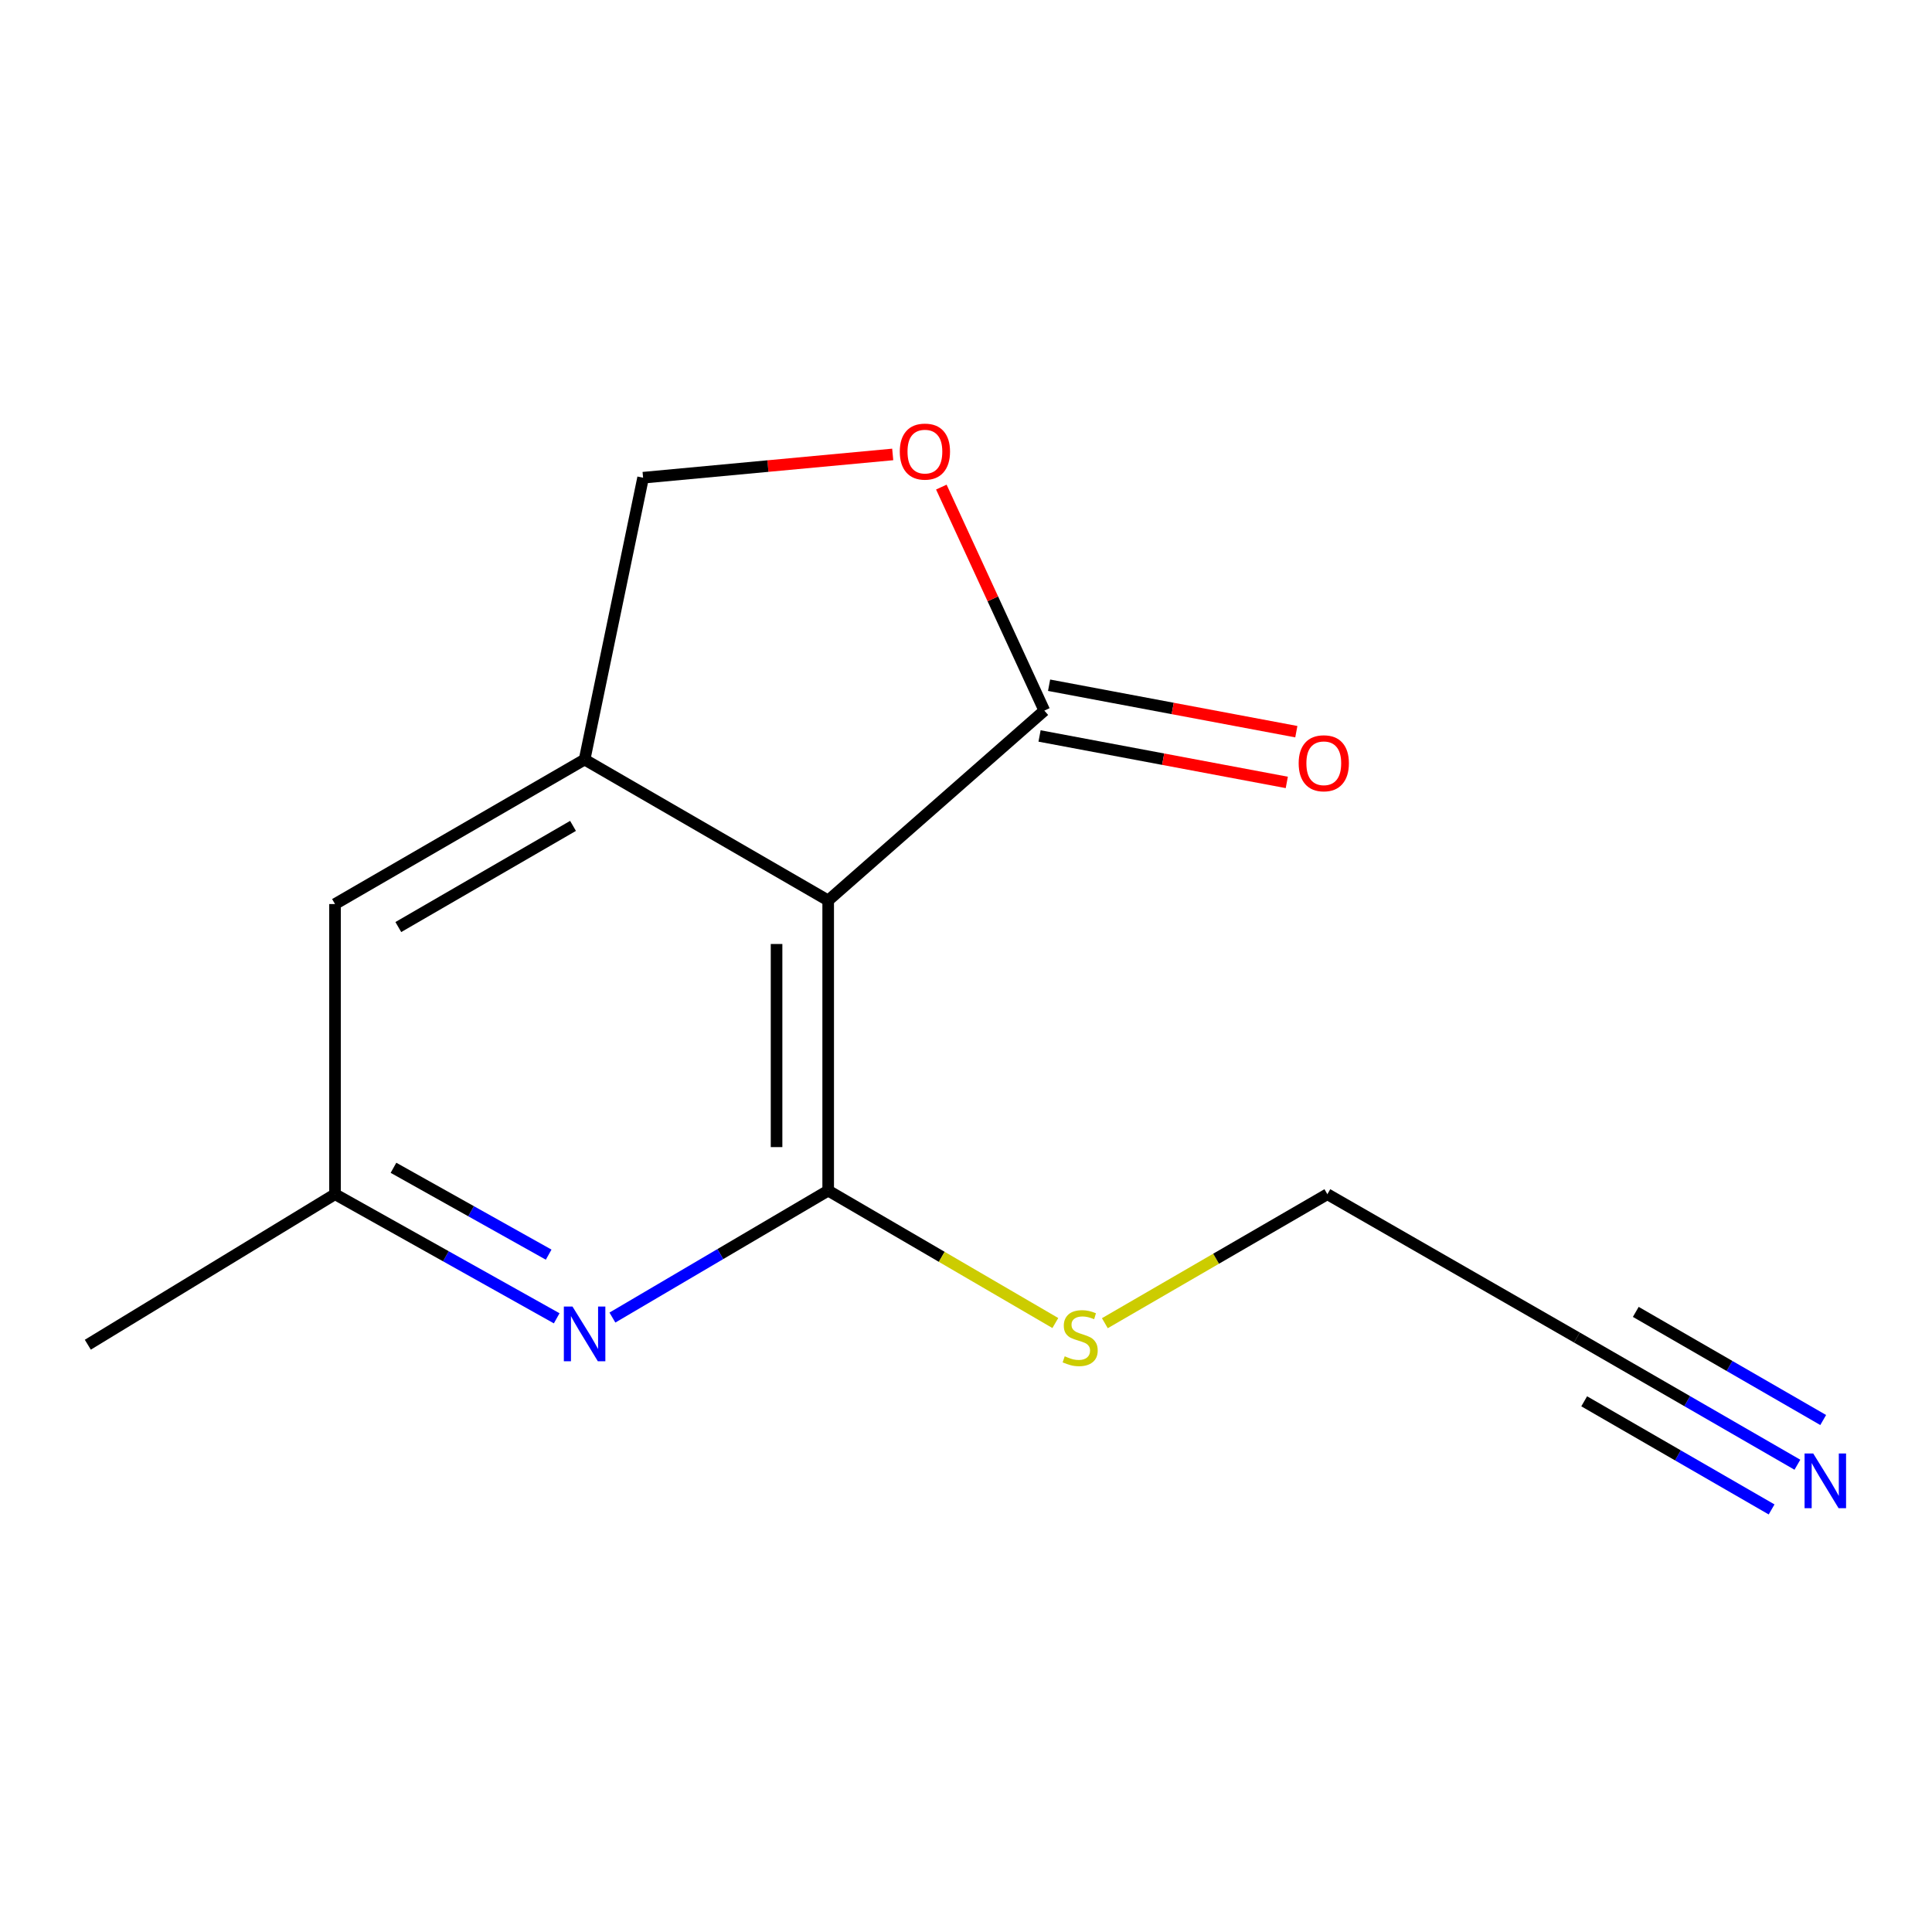 <?xml version='1.0' encoding='iso-8859-1'?>
<svg version='1.1' baseProfile='full'
              xmlns='http://www.w3.org/2000/svg'
                      xmlns:rdkit='http://www.rdkit.org/xml'
                      xmlns:xlink='http://www.w3.org/1999/xlink'
                  xml:space='preserve'
width='1000px' height='1000px' viewBox='0 0 1000 1000'>
<!-- END OF HEADER -->
<rect style='opacity:1.0;fill:#FFFFFF;stroke:none' width='1000' height='1000' x='0' y='0'> </rect>
<path class='bond-0' d='M 428.665,466.081 L 428.665,616.266' style='fill:none;fill-rule:evenodd;stroke:#000000;stroke-width:6px;stroke-linecap:butt;stroke-linejoin:miter;stroke-opacity:1' />
<path class='bond-0' d='M 401.947,488.609 L 401.947,593.739' style='fill:none;fill-rule:evenodd;stroke:#000000;stroke-width:6px;stroke-linecap:butt;stroke-linejoin:miter;stroke-opacity:1' />
<path class='bond-1' d='M 428.665,466.081 L 302.586,393.141' style='fill:none;fill-rule:evenodd;stroke:#000000;stroke-width:6px;stroke-linecap:butt;stroke-linejoin:miter;stroke-opacity:1' />
<path class='bond-2' d='M 428.665,466.081 L 540.539,367.804' style='fill:none;fill-rule:evenodd;stroke:#000000;stroke-width:6px;stroke-linecap:butt;stroke-linejoin:miter;stroke-opacity:1' />
<path class='bond-3' d='M 428.665,616.266 L 372.824,649.118' style='fill:none;fill-rule:evenodd;stroke:#000000;stroke-width:6px;stroke-linecap:butt;stroke-linejoin:miter;stroke-opacity:1' />
<path class='bond-3' d='M 372.824,649.118 L 316.983,681.969' style='fill:none;fill-rule:evenodd;stroke:#0000FF;stroke-width:6px;stroke-linecap:butt;stroke-linejoin:miter;stroke-opacity:1' />
<path class='bond-11' d='M 428.665,616.266 L 487.452,650.534' style='fill:none;fill-rule:evenodd;stroke:#000000;stroke-width:6px;stroke-linecap:butt;stroke-linejoin:miter;stroke-opacity:1' />
<path class='bond-11' d='M 487.452,650.534 L 546.239,684.801' style='fill:none;fill-rule:evenodd;stroke:#CCCC00;stroke-width:6px;stroke-linecap:butt;stroke-linejoin:miter;stroke-opacity:1' />
<path class='bond-6' d='M 302.586,393.141 L 332.866,247.261' style='fill:none;fill-rule:evenodd;stroke:#000000;stroke-width:6px;stroke-linecap:butt;stroke-linejoin:miter;stroke-opacity:1' />
<path class='bond-8' d='M 302.586,393.141 L 173.404,467.937' style='fill:none;fill-rule:evenodd;stroke:#000000;stroke-width:6px;stroke-linecap:butt;stroke-linejoin:miter;stroke-opacity:1' />
<path class='bond-8' d='M 296.596,427.483 L 206.169,479.84' style='fill:none;fill-rule:evenodd;stroke:#000000;stroke-width:6px;stroke-linecap:butt;stroke-linejoin:miter;stroke-opacity:1' />
<path class='bond-4' d='M 540.539,367.804 L 513.887,309.96' style='fill:none;fill-rule:evenodd;stroke:#000000;stroke-width:6px;stroke-linecap:butt;stroke-linejoin:miter;stroke-opacity:1' />
<path class='bond-4' d='M 513.887,309.96 L 487.234,252.117' style='fill:none;fill-rule:evenodd;stroke:#FF0000;stroke-width:6px;stroke-linecap:butt;stroke-linejoin:miter;stroke-opacity:1' />
<path class='bond-10' d='M 538.072,380.933 L 602.057,392.955' style='fill:none;fill-rule:evenodd;stroke:#000000;stroke-width:6px;stroke-linecap:butt;stroke-linejoin:miter;stroke-opacity:1' />
<path class='bond-10' d='M 602.057,392.955 L 666.041,404.977' style='fill:none;fill-rule:evenodd;stroke:#FF0000;stroke-width:6px;stroke-linecap:butt;stroke-linejoin:miter;stroke-opacity:1' />
<path class='bond-10' d='M 543.006,354.674 L 606.991,366.697' style='fill:none;fill-rule:evenodd;stroke:#000000;stroke-width:6px;stroke-linecap:butt;stroke-linejoin:miter;stroke-opacity:1' />
<path class='bond-10' d='M 606.991,366.697 L 670.975,378.719' style='fill:none;fill-rule:evenodd;stroke:#FF0000;stroke-width:6px;stroke-linecap:butt;stroke-linejoin:miter;stroke-opacity:1' />
<path class='bond-15' d='M 288.145,682.354 L 230.774,650.238' style='fill:none;fill-rule:evenodd;stroke:#0000FF;stroke-width:6px;stroke-linecap:butt;stroke-linejoin:miter;stroke-opacity:1' />
<path class='bond-15' d='M 230.774,650.238 L 173.404,618.122' style='fill:none;fill-rule:evenodd;stroke:#000000;stroke-width:6px;stroke-linecap:butt;stroke-linejoin:miter;stroke-opacity:1' />
<path class='bond-15' d='M 283.985,649.406 L 243.825,626.925' style='fill:none;fill-rule:evenodd;stroke:#0000FF;stroke-width:6px;stroke-linecap:butt;stroke-linejoin:miter;stroke-opacity:1' />
<path class='bond-15' d='M 243.825,626.925 L 203.666,604.443' style='fill:none;fill-rule:evenodd;stroke:#000000;stroke-width:6px;stroke-linecap:butt;stroke-linejoin:miter;stroke-opacity:1' />
<path class='bond-14' d='M 462.069,235.218 L 397.468,241.239' style='fill:none;fill-rule:evenodd;stroke:#FF0000;stroke-width:6px;stroke-linecap:butt;stroke-linejoin:miter;stroke-opacity:1' />
<path class='bond-14' d='M 397.468,241.239 L 332.866,247.261' style='fill:none;fill-rule:evenodd;stroke:#000000;stroke-width:6px;stroke-linecap:butt;stroke-linejoin:miter;stroke-opacity:1' />
<path class='bond-5' d='M 930.332,758.143 L 873.271,725.218' style='fill:none;fill-rule:evenodd;stroke:#0000FF;stroke-width:6px;stroke-linecap:butt;stroke-linejoin:miter;stroke-opacity:1' />
<path class='bond-5' d='M 873.271,725.218 L 816.21,692.294' style='fill:none;fill-rule:evenodd;stroke:#000000;stroke-width:6px;stroke-linecap:butt;stroke-linejoin:miter;stroke-opacity:1' />
<path class='bond-5' d='M 943.685,735.001 L 895.183,707.015' style='fill:none;fill-rule:evenodd;stroke:#0000FF;stroke-width:6px;stroke-linecap:butt;stroke-linejoin:miter;stroke-opacity:1' />
<path class='bond-5' d='M 895.183,707.015 L 846.681,679.029' style='fill:none;fill-rule:evenodd;stroke:#000000;stroke-width:6px;stroke-linecap:butt;stroke-linejoin:miter;stroke-opacity:1' />
<path class='bond-5' d='M 916.979,781.285 L 868.477,753.299' style='fill:none;fill-rule:evenodd;stroke:#0000FF;stroke-width:6px;stroke-linecap:butt;stroke-linejoin:miter;stroke-opacity:1' />
<path class='bond-5' d='M 868.477,753.299 L 819.975,725.313' style='fill:none;fill-rule:evenodd;stroke:#000000;stroke-width:6px;stroke-linecap:butt;stroke-linejoin:miter;stroke-opacity:1' />
<path class='bond-7' d='M 816.21,692.294 L 687.043,618.122' style='fill:none;fill-rule:evenodd;stroke:#000000;stroke-width:6px;stroke-linecap:butt;stroke-linejoin:miter;stroke-opacity:1' />
<path class='bond-9' d='M 173.404,467.937 L 173.404,618.122' style='fill:none;fill-rule:evenodd;stroke:#000000;stroke-width:6px;stroke-linecap:butt;stroke-linejoin:miter;stroke-opacity:1' />
<path class='bond-13' d='M 173.404,618.122 L 45.455,696.02' style='fill:none;fill-rule:evenodd;stroke:#000000;stroke-width:6px;stroke-linecap:butt;stroke-linejoin:miter;stroke-opacity:1' />
<path class='bond-12' d='M 571.871,684.887 L 629.457,651.504' style='fill:none;fill-rule:evenodd;stroke:#CCCC00;stroke-width:6px;stroke-linecap:butt;stroke-linejoin:miter;stroke-opacity:1' />
<path class='bond-12' d='M 629.457,651.504 L 687.043,618.122' style='fill:none;fill-rule:evenodd;stroke:#000000;stroke-width:6px;stroke-linecap:butt;stroke-linejoin:miter;stroke-opacity:1' />
<path  class='atom-4' d='M 296.326 676.279
L 305.606 691.279
Q 306.526 692.759, 308.006 695.439
Q 309.486 698.119, 309.566 698.279
L 309.566 676.279
L 313.326 676.279
L 313.326 704.599
L 309.446 704.599
L 299.486 688.199
Q 298.326 686.279, 297.086 684.079
Q 295.886 681.879, 295.526 681.199
L 295.526 704.599
L 291.846 704.599
L 291.846 676.279
L 296.326 676.279
' fill='#0000FF'/>
<path  class='atom-5' d='M 465.732 233.744
Q 465.732 226.944, 469.092 223.144
Q 472.452 219.344, 478.732 219.344
Q 485.012 219.344, 488.372 223.144
Q 491.732 226.944, 491.732 233.744
Q 491.732 240.624, 488.332 244.544
Q 484.932 248.424, 478.732 248.424
Q 472.492 248.424, 469.092 244.544
Q 465.732 240.664, 465.732 233.744
M 478.732 245.224
Q 483.052 245.224, 485.372 242.344
Q 487.732 239.424, 487.732 233.744
Q 487.732 228.184, 485.372 225.384
Q 483.052 222.544, 478.732 222.544
Q 474.412 222.544, 472.052 225.344
Q 469.732 228.144, 469.732 233.744
Q 469.732 239.464, 472.052 242.344
Q 474.412 245.224, 478.732 245.224
' fill='#FF0000'/>
<path  class='atom-6' d='M 938.523 752.321
L 947.803 767.321
Q 948.723 768.801, 950.203 771.481
Q 951.683 774.161, 951.763 774.321
L 951.763 752.321
L 955.523 752.321
L 955.523 780.641
L 951.643 780.641
L 941.683 764.241
Q 940.523 762.321, 939.283 760.121
Q 938.083 757.921, 937.723 757.241
L 937.723 780.641
L 934.043 780.641
L 934.043 752.321
L 938.523 752.321
' fill='#0000FF'/>
<path  class='atom-11' d='M 672.188 395.062
Q 672.188 388.262, 675.548 384.462
Q 678.908 380.662, 685.188 380.662
Q 691.468 380.662, 694.828 384.462
Q 698.188 388.262, 698.188 395.062
Q 698.188 401.942, 694.788 405.862
Q 691.388 409.742, 685.188 409.742
Q 678.948 409.742, 675.548 405.862
Q 672.188 401.982, 672.188 395.062
M 685.188 406.542
Q 689.508 406.542, 691.828 403.662
Q 694.188 400.742, 694.188 395.062
Q 694.188 389.502, 691.828 386.702
Q 689.508 383.862, 685.188 383.862
Q 680.868 383.862, 678.508 386.662
Q 676.188 389.462, 676.188 395.062
Q 676.188 400.782, 678.508 403.662
Q 680.868 406.542, 685.188 406.542
' fill='#FF0000'/>
<path  class='atom-12' d='M 551.094 702.014
Q 551.414 702.134, 552.734 702.694
Q 554.054 703.254, 555.494 703.614
Q 556.974 703.934, 558.414 703.934
Q 561.094 703.934, 562.654 702.654
Q 564.214 701.334, 564.214 699.054
Q 564.214 697.494, 563.414 696.534
Q 562.654 695.574, 561.454 695.054
Q 560.254 694.534, 558.254 693.934
Q 555.734 693.174, 554.214 692.454
Q 552.734 691.734, 551.654 690.214
Q 550.614 688.694, 550.614 686.134
Q 550.614 682.574, 553.014 680.374
Q 555.454 678.174, 560.254 678.174
Q 563.534 678.174, 567.254 679.734
L 566.334 682.814
Q 562.934 681.414, 560.374 681.414
Q 557.614 681.414, 556.094 682.574
Q 554.574 683.694, 554.614 685.654
Q 554.614 687.174, 555.374 688.094
Q 556.174 689.014, 557.294 689.534
Q 558.454 690.054, 560.374 690.654
Q 562.934 691.454, 564.454 692.254
Q 565.974 693.054, 567.054 694.694
Q 568.174 696.294, 568.174 699.054
Q 568.174 702.974, 565.534 705.094
Q 562.934 707.174, 558.574 707.174
Q 556.054 707.174, 554.134 706.614
Q 552.254 706.094, 550.014 705.174
L 551.094 702.014
' fill='#CCCC00'/>
</svg>
